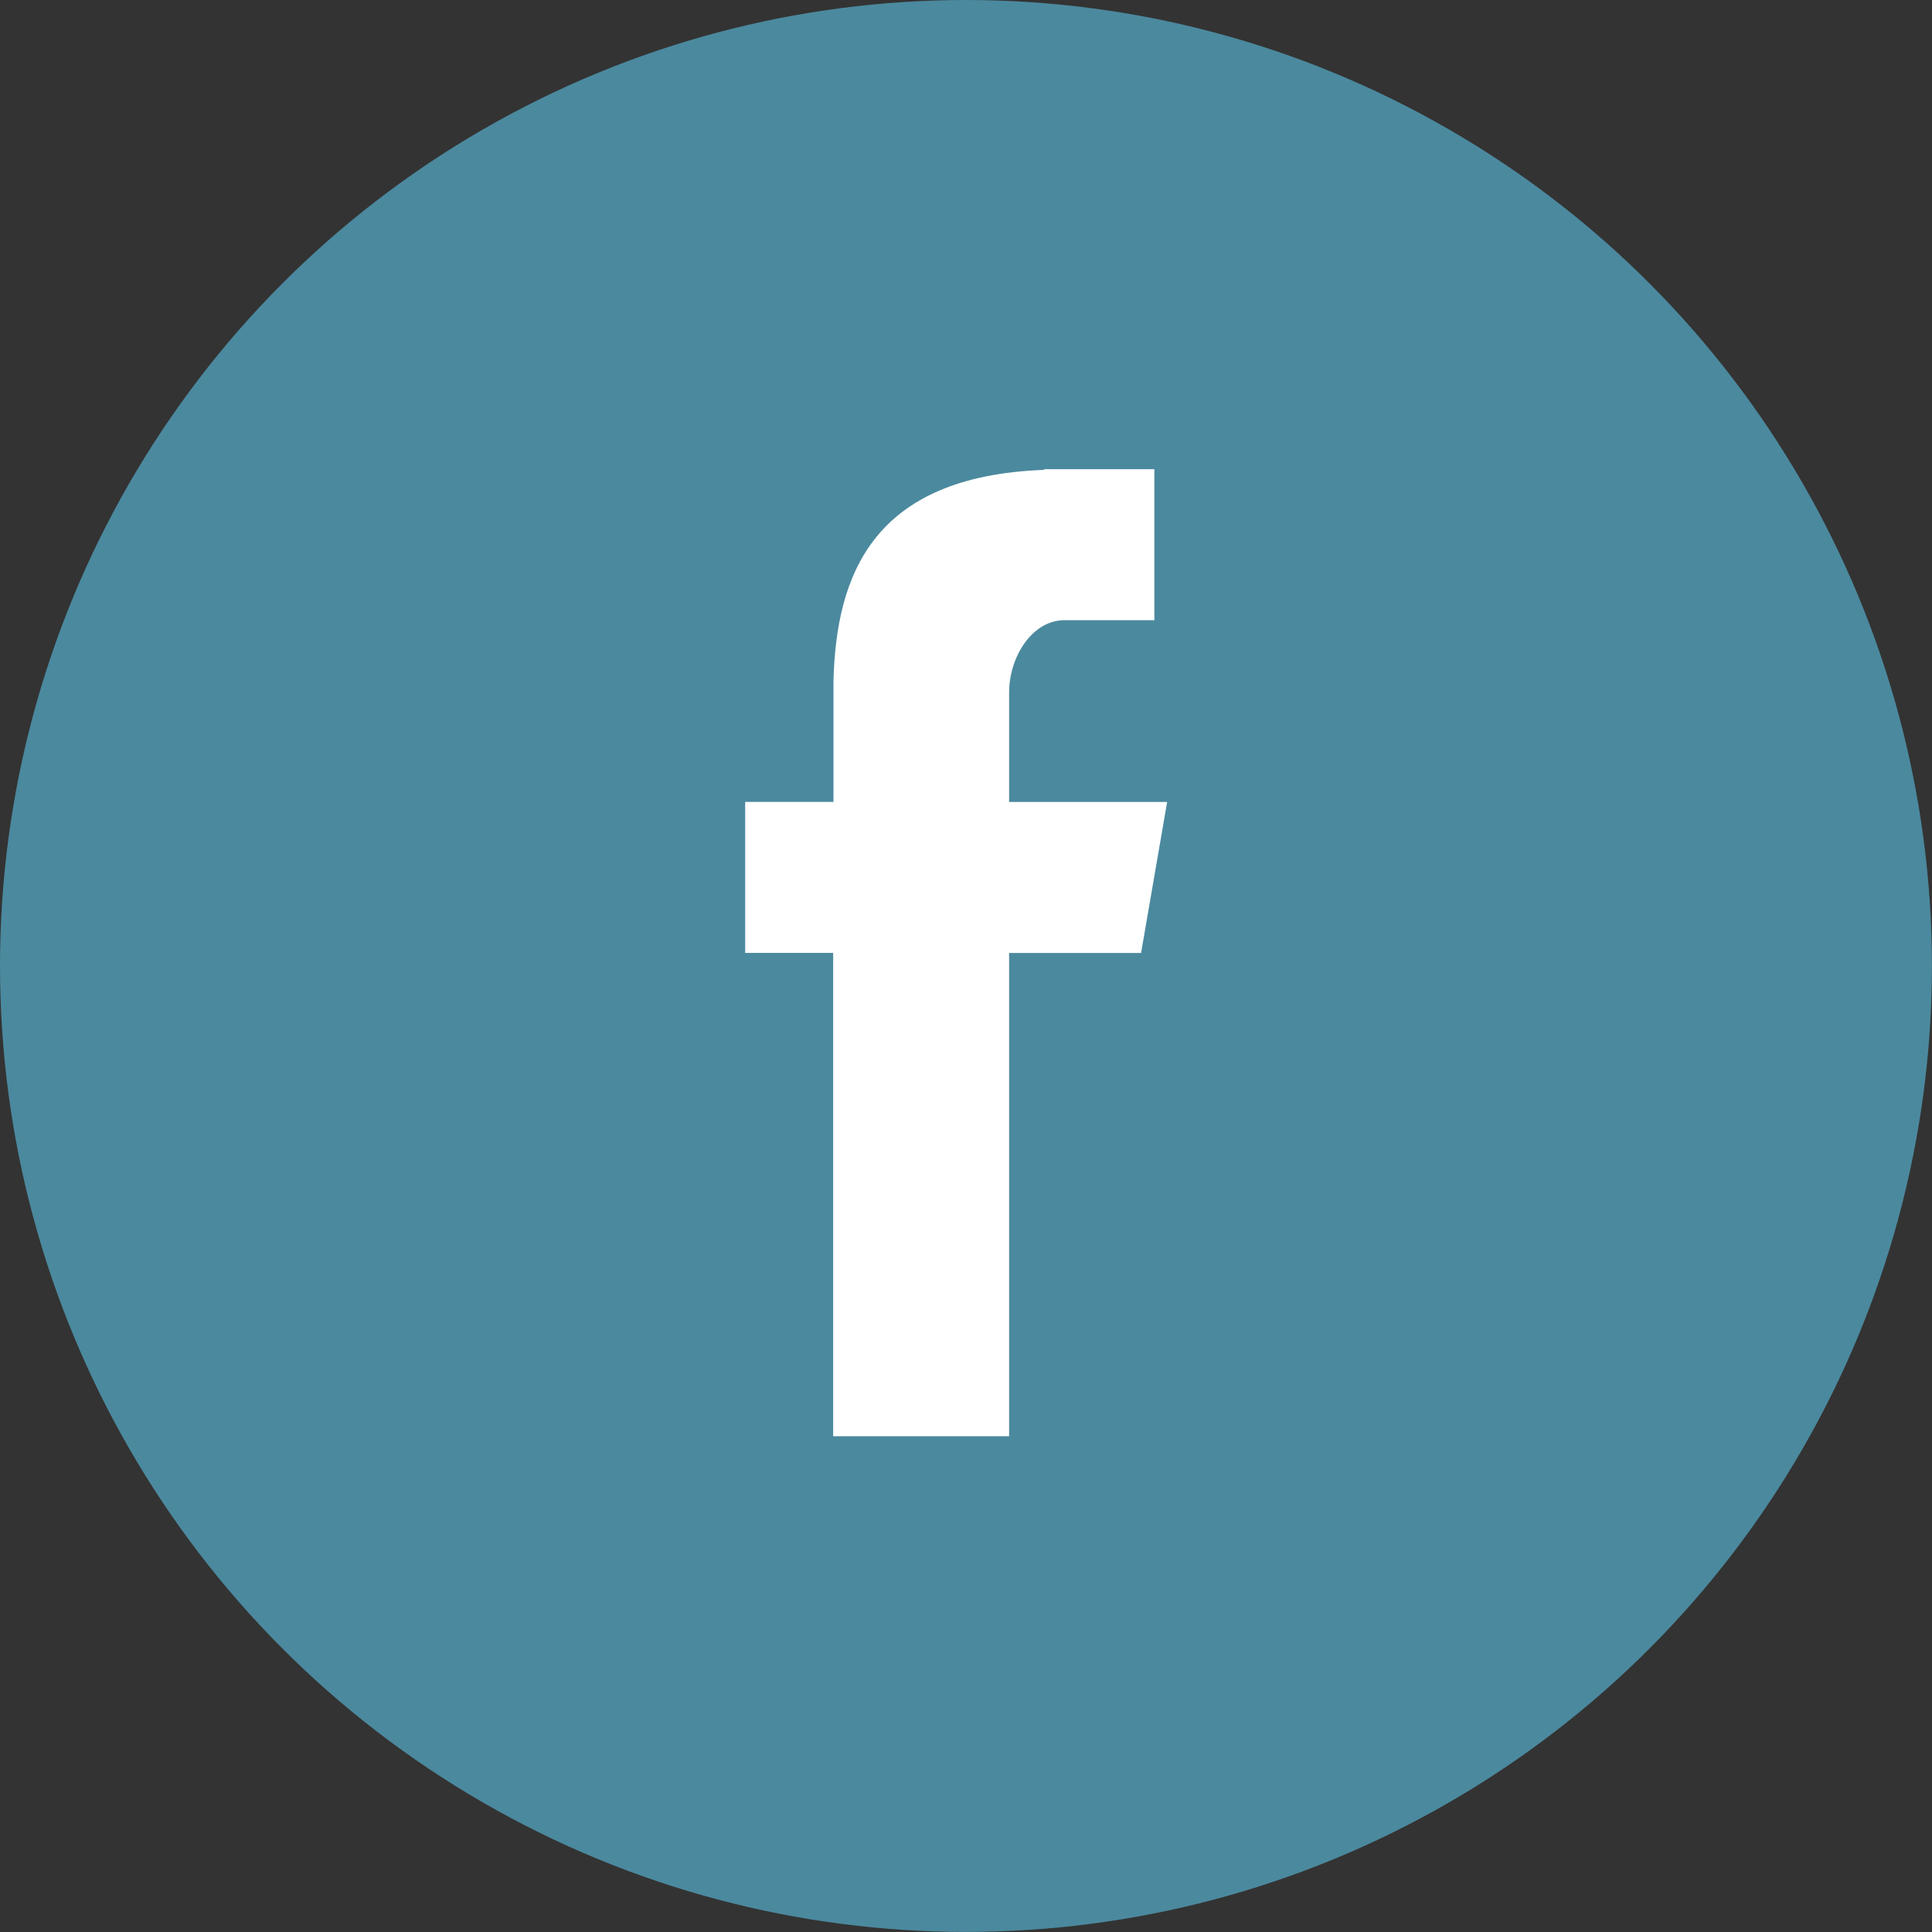 <svg xmlns="http://www.w3.org/2000/svg" xmlns:xlink="http://www.w3.org/1999/xlink" width="26.015" height="26.015" viewBox="0 0 26.015 26.015"><rect x="0" y="0" width="26.015" height="26.015" fill="#333333" stroke="none"/><defs><clipPath id="a"><rect width="26.015" height="26.015" fill="none"/></clipPath></defs><g clip-path="url(#a)"><ellipse cx="13.007" cy="13.007" rx="13.007" ry="13.007" fill="#4b899e"/><path d="M28.185,30.021h2.369V23.514h1.777l.351-2.033H30.554V20.007c0-.475.307-.974.746-.974h1.21V17H31.027v.009c-2.32.084-2.8,1.428-2.838,2.839h0V21.48H27v2.033h1.185Z" transform="translate(-16.966 -10.682)" fill="#fff" fill-rule="evenodd"/></g></svg>